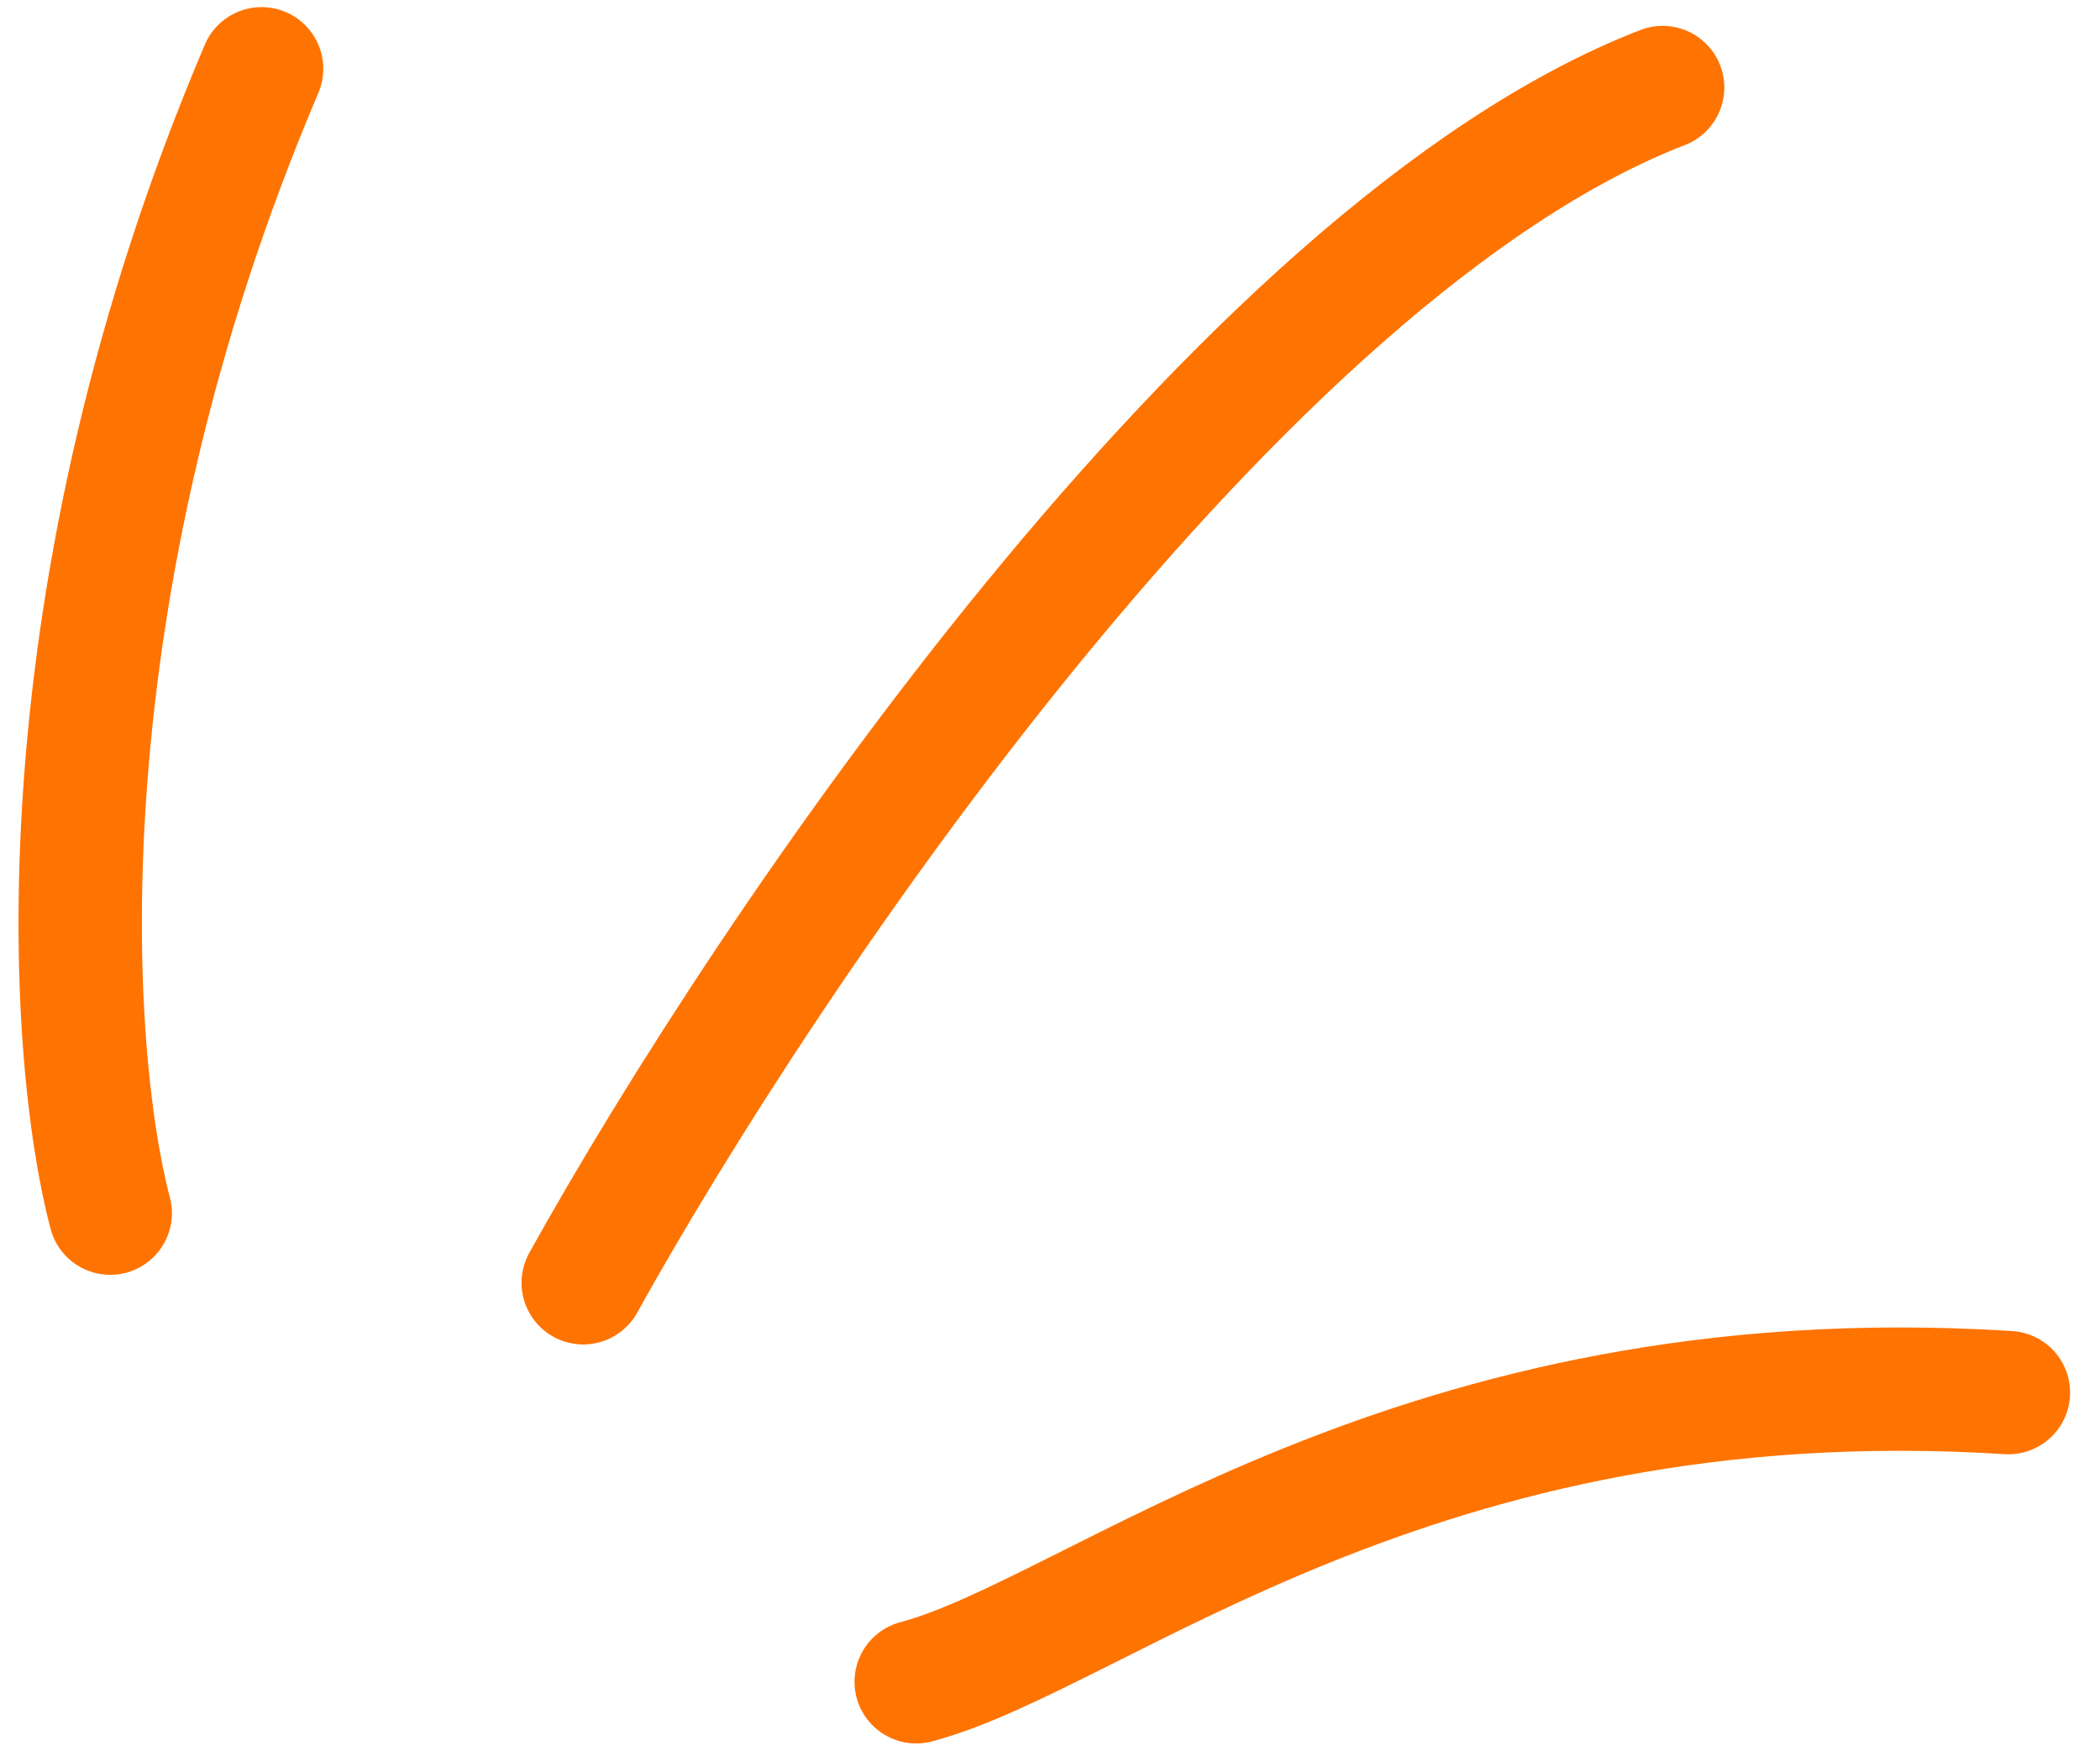 <svg width="55" height="46" viewBox="0 0 55 46" fill="none" xmlns="http://www.w3.org/2000/svg">
<path d="M23.996 44.058C28.763 42.795 37.035 35.499 52.601 36.482M15.275 33.605C20.071 24.961 32.44 6.596 43.545 2.293M2.887 31.781C1.764 27.541 0.984 15.608 6.851 1.802" stroke="#FF7300" stroke-width="3.231" stroke-linecap="round" stroke-linejoin="round"/>
</svg>
